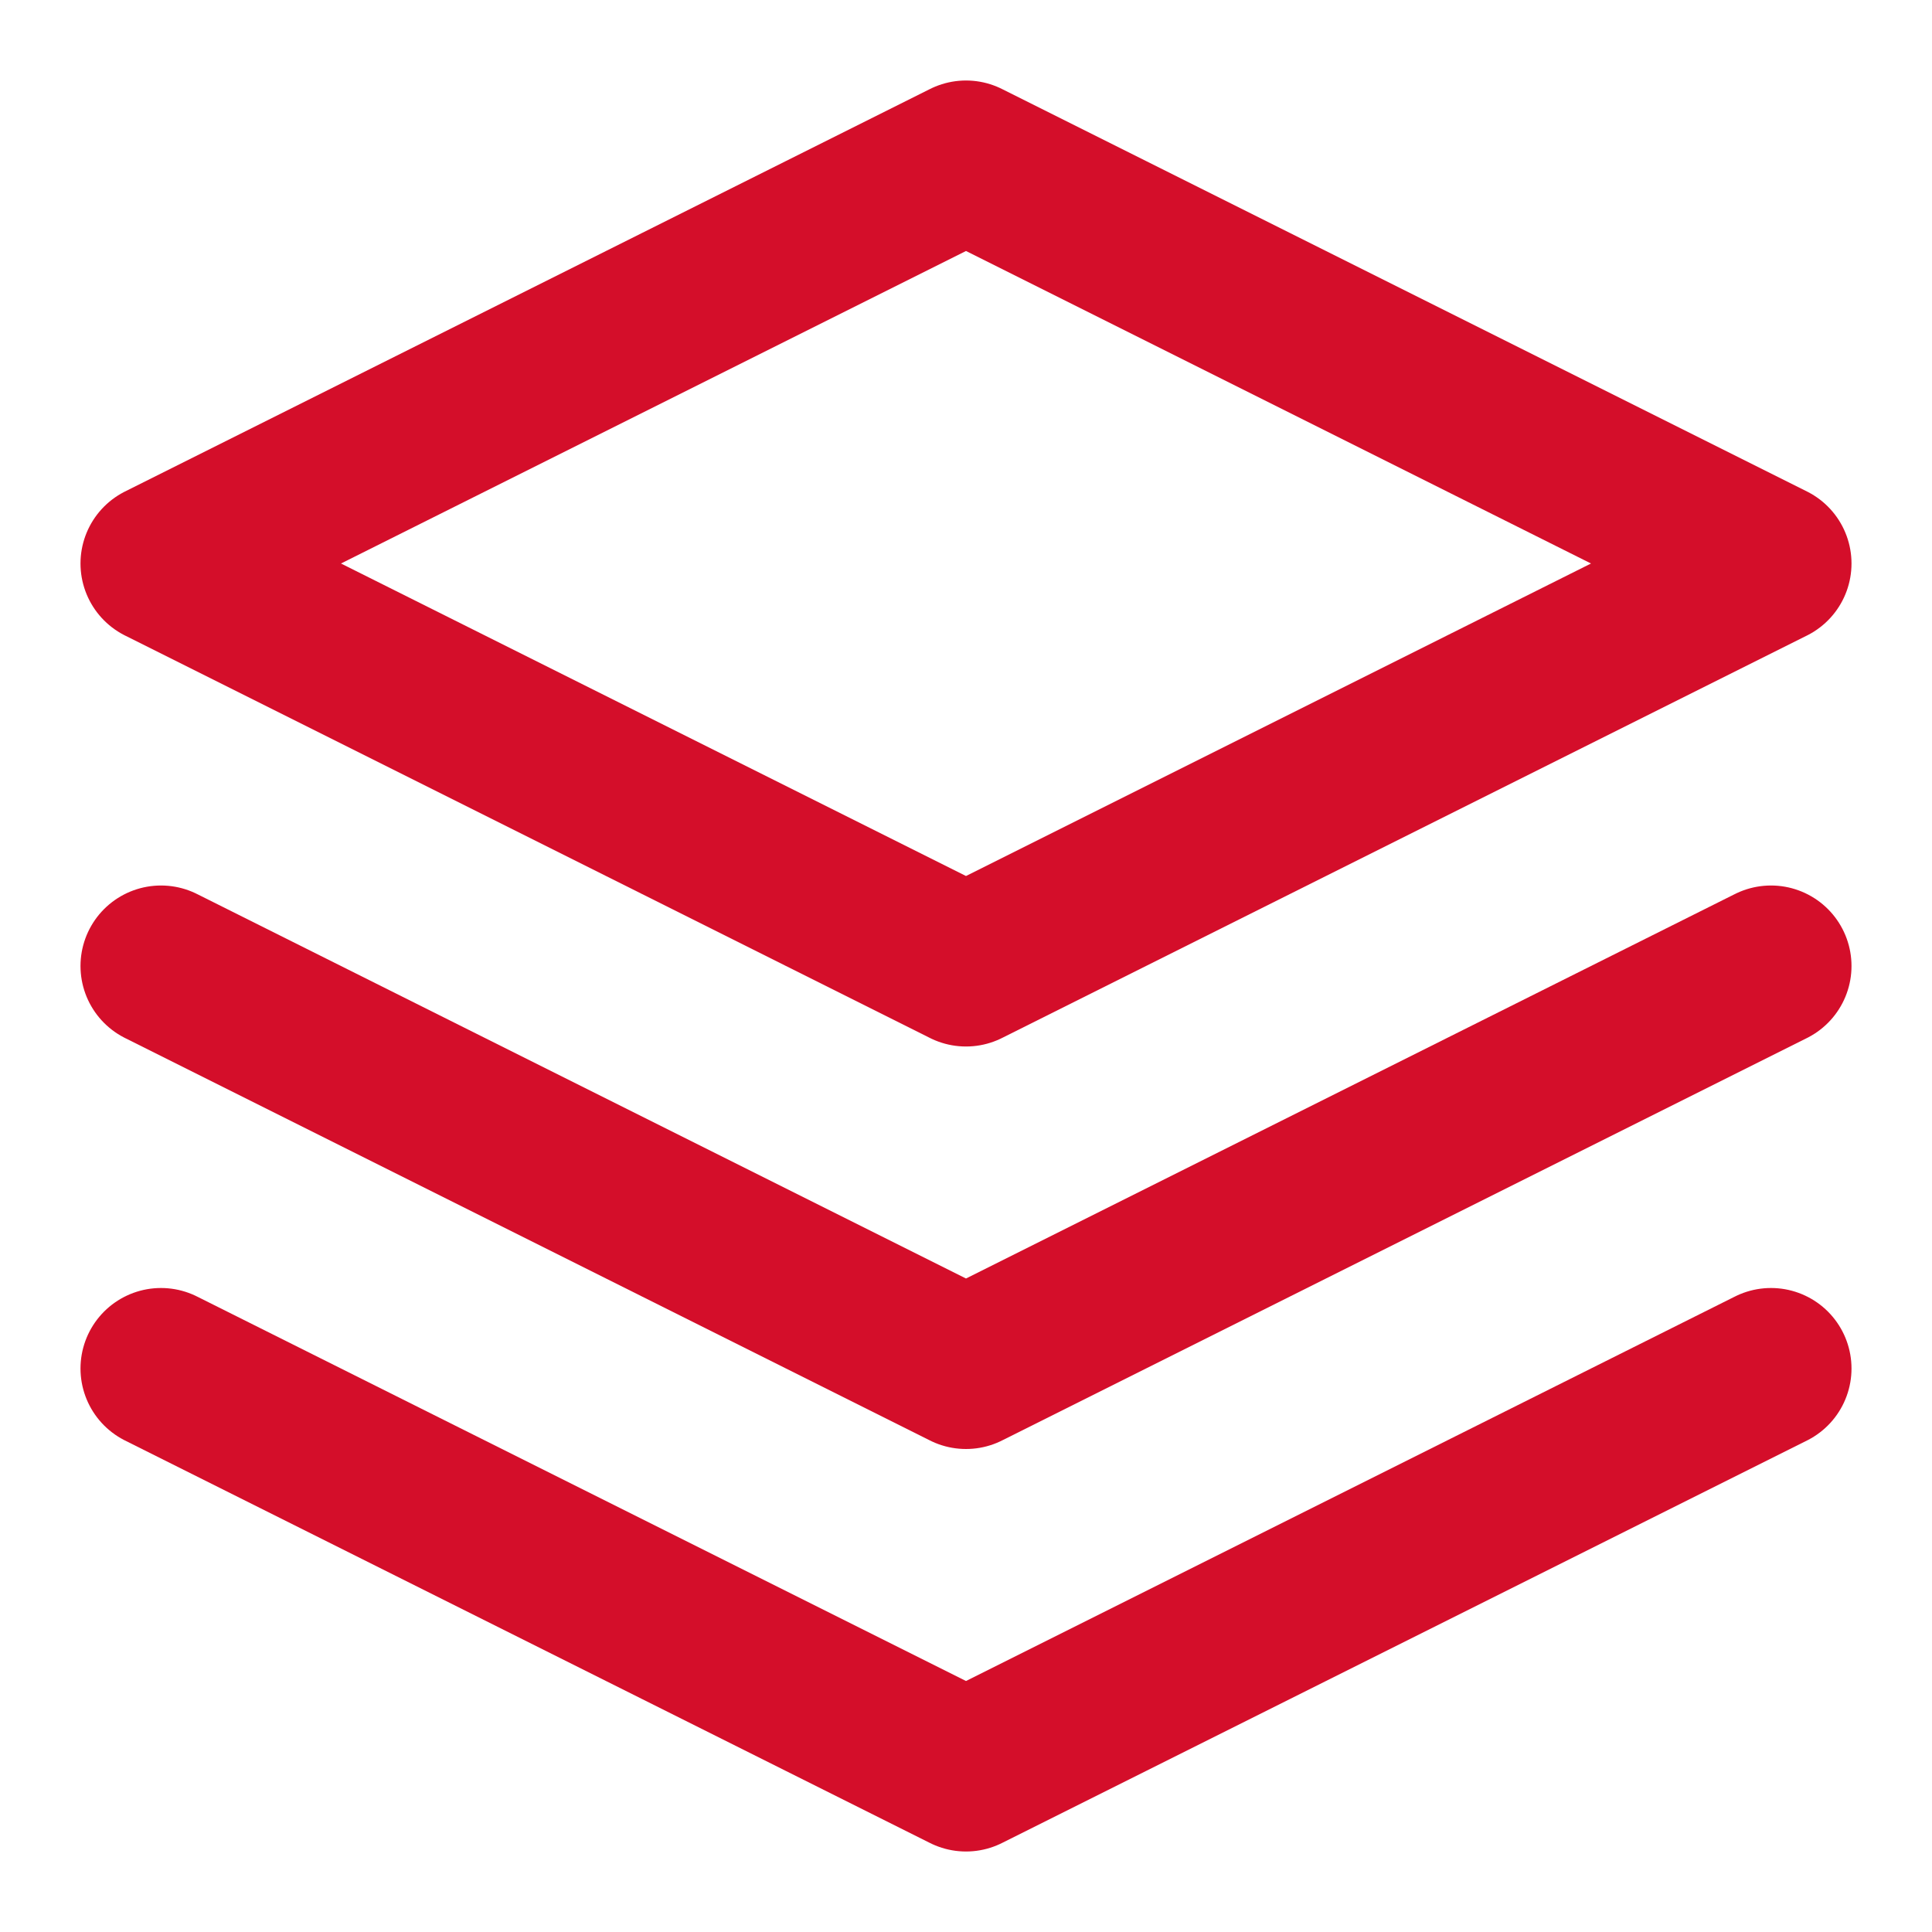 <?xml version="1.0" encoding="UTF-8"?> <svg xmlns="http://www.w3.org/2000/svg" width="24" height="24" viewBox="0 0 24 24" fill="none"> <path d="M12 2L2 7L12 12L22 7L12 2Z" stroke="#D40E2A" stroke-width="2" stroke-linecap="round" stroke-linejoin="round"></path> <path d="M2 17L12 22L22 17" stroke="#D40E2A" stroke-width="2" stroke-linecap="round" stroke-linejoin="round"></path> <path d="M2 12L12 17L22 12" stroke="#D40E2A" stroke-width="2" stroke-linecap="round" stroke-linejoin="round"></path> </svg> 